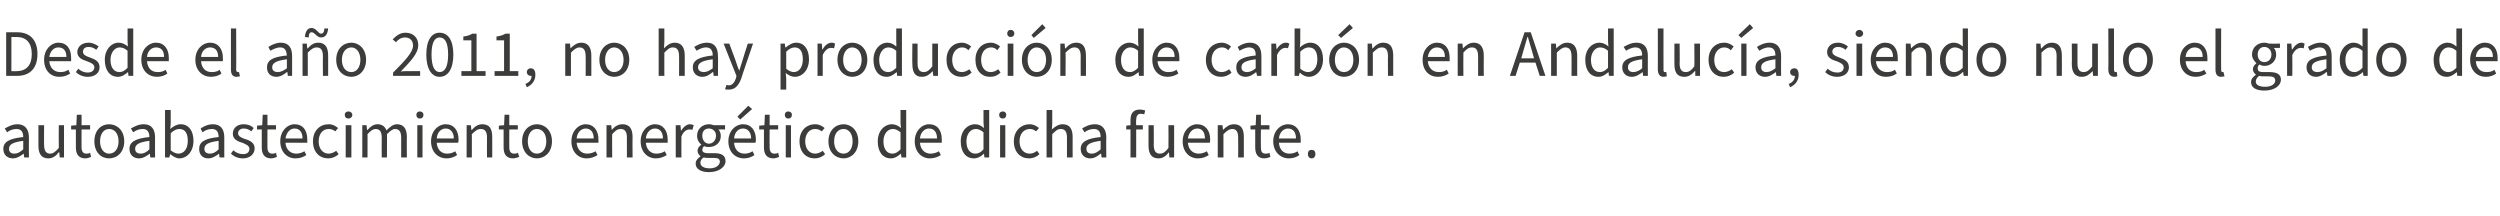 <?xml version="1.0" standalone="no"?><!DOCTYPE svg PUBLIC "-//W3C//DTD SVG 1.1//EN" "http://www.w3.org/Graphics/SVG/1.1/DTD/svg11.dtd"><svg xmlns="http://www.w3.org/2000/svg" version="1.1" width="527.2px" height="45.6px" viewBox="0 -1 527.2 45.6" style="top:-1px">  <desc>Desde el a o 2011, no hay producci n de carb n en Andaluc a, siendo nulo el grado de autoabastecimiento energ tico de...</desc>  <defs/>  <g id="Polygon44522">    <path d="M 0.7 30.4 C 0.7 28.9 2 28.2 4.9 27.9 C 4.9 27 4.6 26.2 3.5 26.2 C 2.7 26.2 2 26.5 1.5 26.9 C 1.5 26.9 1 26.1 1 26.1 C 1.7 25.7 2.6 25.2 3.7 25.2 C 5.3 25.2 6.1 26.3 6.1 28 C 6.06 28.01 6.1 32.2 6.1 32.2 L 5.1 32.2 L 5 31.4 C 5 31.4 4.96 31.38 5 31.4 C 4.3 31.9 3.6 32.4 2.7 32.4 C 1.6 32.4 0.7 31.7 0.7 30.4 Z M 4.9 30.5 C 4.9 30.5 4.9 28.7 4.9 28.7 C 2.6 29 1.9 29.5 1.9 30.4 C 1.9 31.1 2.4 31.4 3 31.4 C 3.7 31.4 4.2 31.1 4.9 30.5 Z M 8.1 29.7 C 8.11 29.7 8.1 25.4 8.1 25.4 L 9.3 25.4 C 9.3 25.4 9.27 29.55 9.3 29.5 C 9.3 30.8 9.7 31.4 10.6 31.4 C 11.2 31.4 11.7 31 12.4 30.2 C 12.36 30.21 12.4 25.4 12.4 25.4 L 13.5 25.4 L 13.5 32.2 L 12.6 32.2 L 12.5 31.1 C 12.5 31.1 12.43 31.13 12.4 31.1 C 11.8 31.9 11.1 32.4 10.2 32.4 C 8.7 32.4 8.1 31.4 8.1 29.7 Z M 16 30.1 C 16.02 30.08 16 26.3 16 26.3 L 15 26.3 L 15 25.5 L 16.1 25.4 L 16.2 23.2 L 17.2 23.2 L 17.2 25.4 L 19 25.4 L 19 26.3 L 17.2 26.3 C 17.2 26.3 17.18 30.11 17.2 30.1 C 17.2 30.9 17.5 31.4 18.2 31.4 C 18.5 31.4 18.7 31.4 19 31.2 C 19 31.2 19.2 32.1 19.2 32.1 C 18.9 32.2 18.4 32.4 18 32.4 C 16.5 32.4 16 31.4 16 30.1 Z M 19.9 28.8 C 19.9 26.5 21.3 25.2 23 25.2 C 24.7 25.2 26.2 26.5 26.2 28.8 C 26.2 31.1 24.7 32.4 23 32.4 C 21.3 32.4 19.9 31.1 19.9 28.8 Z M 25 28.8 C 25 27.2 24.2 26.2 23 26.2 C 21.9 26.2 21.1 27.2 21.1 28.8 C 21.1 30.4 21.9 31.4 23 31.4 C 24.2 31.4 25 30.4 25 28.8 Z M 27.3 30.4 C 27.3 28.9 28.6 28.2 31.5 27.9 C 31.5 27 31.2 26.2 30.1 26.2 C 29.3 26.2 28.6 26.5 28.1 26.9 C 28.1 26.9 27.6 26.1 27.6 26.1 C 28.3 25.7 29.2 25.2 30.3 25.2 C 32 25.2 32.7 26.3 32.7 28 C 32.67 28.01 32.7 32.2 32.7 32.2 L 31.7 32.2 L 31.6 31.4 C 31.6 31.4 31.57 31.38 31.6 31.4 C 30.9 31.9 30.2 32.4 29.3 32.4 C 28.2 32.4 27.3 31.7 27.3 30.4 Z M 31.5 30.5 C 31.5 30.5 31.5 28.7 31.5 28.7 C 29.2 29 28.5 29.5 28.5 30.4 C 28.5 31.1 29 31.4 29.7 31.4 C 30.3 31.4 30.9 31.1 31.5 30.5 Z M 35.9 31.5 C 35.89 31.49 35.9 31.5 35.9 31.5 L 35.7 32.2 L 34.8 32.2 L 34.8 22.2 L 36 22.2 L 36 24.9 C 36 24.9 35.94 26.16 35.9 26.2 C 36.6 25.6 37.3 25.2 38.1 25.2 C 39.8 25.2 40.8 26.6 40.8 28.7 C 40.8 31 39.4 32.4 37.8 32.4 C 37.2 32.4 36.5 32 35.9 31.5 Z M 39.6 28.7 C 39.6 27.2 39.1 26.2 37.8 26.2 C 37.2 26.2 36.6 26.5 36 27.1 C 36 27.1 36 30.7 36 30.7 C 36.6 31.2 37.2 31.4 37.6 31.4 C 38.8 31.4 39.6 30.4 39.6 28.7 Z M 42 30.4 C 42 28.9 43.2 28.2 46.1 27.9 C 46.1 27 45.8 26.2 44.7 26.2 C 43.9 26.2 43.2 26.5 42.7 26.9 C 42.7 26.9 42.3 26.1 42.3 26.1 C 42.9 25.7 43.8 25.2 44.9 25.2 C 46.6 25.2 47.3 26.3 47.3 28 C 47.29 28.01 47.3 32.2 47.3 32.2 L 46.3 32.2 L 46.2 31.4 C 46.2 31.4 46.19 31.38 46.2 31.4 C 45.5 31.9 44.8 32.4 43.9 32.4 C 42.8 32.4 42 31.7 42 30.4 Z M 46.1 30.5 C 46.1 30.5 46.1 28.7 46.1 28.7 C 43.8 29 43.1 29.5 43.1 30.4 C 43.1 31.1 43.6 31.4 44.3 31.4 C 44.9 31.4 45.5 31.1 46.1 30.5 Z M 48.7 31.4 C 48.7 31.4 49.2 30.7 49.2 30.7 C 49.8 31.2 50.4 31.5 51.3 31.5 C 52.2 31.5 52.6 31 52.6 30.4 C 52.6 29.7 51.8 29.4 51.1 29.1 C 50 28.8 49.1 28.3 49.1 27.2 C 49.1 26.1 49.9 25.2 51.4 25.2 C 52.3 25.2 53 25.5 53.5 26 C 53.5 26 53 26.7 53 26.7 C 52.5 26.3 52 26.1 51.4 26.1 C 50.6 26.1 50.2 26.6 50.2 27.1 C 50.2 27.7 50.8 28 51.6 28.3 C 52.7 28.6 53.7 29.1 53.7 30.3 C 53.7 31.4 52.8 32.4 51.2 32.4 C 50.2 32.4 49.3 32 48.7 31.4 Z M 55.2 30.1 C 55.22 30.08 55.2 26.3 55.2 26.3 L 54.2 26.3 L 54.2 25.5 L 55.3 25.4 L 55.4 23.2 L 56.4 23.2 L 56.4 25.4 L 58.2 25.4 L 58.2 26.3 L 56.4 26.3 C 56.4 26.3 56.38 30.11 56.4 30.1 C 56.4 30.9 56.7 31.4 57.4 31.4 C 57.7 31.4 57.9 31.4 58.2 31.2 C 58.2 31.2 58.4 32.1 58.4 32.1 C 58.1 32.2 57.6 32.4 57.2 32.4 C 55.7 32.4 55.2 31.4 55.2 30.1 Z M 59.1 28.8 C 59.1 26.6 60.6 25.2 62.1 25.2 C 63.9 25.2 64.8 26.5 64.8 28.4 C 64.8 28.7 64.8 28.9 64.8 29.1 C 64.8 29.1 60.2 29.1 60.2 29.1 C 60.3 30.5 61.2 31.4 62.5 31.4 C 63.1 31.4 63.7 31.2 64.2 30.9 C 64.2 30.9 64.6 31.7 64.6 31.7 C 64 32.1 63.3 32.4 62.3 32.4 C 60.5 32.4 59.1 31 59.1 28.8 Z M 63.8 28.2 C 63.8 26.9 63.2 26.1 62.1 26.1 C 61.2 26.1 60.4 26.9 60.2 28.2 C 60.2 28.2 63.8 28.2 63.8 28.2 Z M 66 28.8 C 66 26.5 67.5 25.2 69.3 25.2 C 70.2 25.2 70.8 25.6 71.3 26 C 71.3 26 70.7 26.7 70.7 26.7 C 70.3 26.4 69.9 26.2 69.3 26.2 C 68.1 26.2 67.2 27.2 67.2 28.8 C 67.2 30.4 68.1 31.4 69.3 31.4 C 69.9 31.4 70.5 31.1 70.9 30.8 C 70.9 30.8 71.4 31.5 71.4 31.5 C 70.8 32.1 70 32.4 69.2 32.4 C 67.4 32.4 66 31.1 66 28.8 Z M 72.9 25.4 L 74.1 25.4 L 74.1 32.2 L 72.9 32.2 L 72.9 25.4 Z M 72.7 23.2 C 72.7 22.8 73 22.5 73.5 22.5 C 73.9 22.5 74.3 22.8 74.3 23.2 C 74.3 23.7 73.9 24 73.5 24 C 73 24 72.7 23.7 72.7 23.2 Z M 76.4 25.4 L 77.3 25.4 L 77.4 26.4 C 77.4 26.4 77.45 26.37 77.5 26.4 C 78.1 25.7 78.8 25.2 79.6 25.2 C 80.6 25.2 81.2 25.7 81.5 26.5 C 82.2 25.8 82.9 25.2 83.7 25.2 C 85.1 25.2 85.8 26.1 85.8 27.9 C 85.76 27.88 85.8 32.2 85.8 32.2 L 84.6 32.2 C 84.6 32.2 84.6 28.03 84.6 28 C 84.6 26.8 84.2 26.2 83.3 26.2 C 82.8 26.2 82.3 26.6 81.6 27.3 C 81.63 27.26 81.6 32.2 81.6 32.2 L 80.5 32.2 C 80.5 32.2 80.47 28.03 80.5 28 C 80.5 26.8 80.1 26.2 79.2 26.2 C 78.7 26.2 78.1 26.6 77.5 27.3 C 77.52 27.26 77.5 32.2 77.5 32.2 L 76.4 32.2 L 76.4 25.4 Z M 88 25.4 L 89.1 25.4 L 89.1 32.2 L 88 32.2 L 88 25.4 Z M 87.8 23.2 C 87.8 22.8 88.1 22.5 88.5 22.5 C 89 22.5 89.3 22.8 89.3 23.2 C 89.3 23.7 89 24 88.5 24 C 88.1 24 87.8 23.7 87.8 23.2 Z M 90.9 28.8 C 90.9 26.6 92.4 25.2 94 25.2 C 95.7 25.2 96.7 26.5 96.7 28.4 C 96.7 28.7 96.7 28.9 96.6 29.1 C 96.6 29.1 92.1 29.1 92.1 29.1 C 92.2 30.5 93 31.4 94.3 31.4 C 95 31.4 95.5 31.2 96 30.9 C 96 30.9 96.4 31.7 96.4 31.7 C 95.8 32.1 95.1 32.4 94.2 32.4 C 92.3 32.4 90.9 31 90.9 28.8 Z M 95.7 28.2 C 95.7 26.9 95 26.1 94 26.1 C 93 26.1 92.2 26.9 92.1 28.2 C 92.1 28.2 95.7 28.2 95.7 28.2 Z M 98.4 25.4 L 99.3 25.4 L 99.4 26.4 C 99.4 26.4 99.46 26.37 99.5 26.4 C 100.1 25.7 100.8 25.2 101.7 25.2 C 103.2 25.2 103.8 26.1 103.8 27.9 C 103.82 27.88 103.8 32.2 103.8 32.2 L 102.7 32.2 C 102.7 32.2 102.66 28.03 102.7 28 C 102.7 26.8 102.3 26.2 101.4 26.2 C 100.7 26.2 100.2 26.6 99.5 27.3 C 99.52 27.26 99.5 32.2 99.5 32.2 L 98.4 32.2 L 98.4 25.4 Z M 106.2 30.1 C 106.22 30.08 106.2 26.3 106.2 26.3 L 105.2 26.3 L 105.2 25.5 L 106.3 25.4 L 106.4 23.2 L 107.4 23.2 L 107.4 25.4 L 109.2 25.4 L 109.2 26.3 L 107.4 26.3 C 107.4 26.3 107.38 30.11 107.4 30.1 C 107.4 30.9 107.7 31.4 108.4 31.4 C 108.7 31.4 108.9 31.4 109.2 31.2 C 109.2 31.2 109.5 32.1 109.5 32.1 C 109.1 32.2 108.6 32.4 108.2 32.4 C 106.7 32.4 106.2 31.4 106.2 30.1 Z M 110.1 28.8 C 110.1 26.5 111.6 25.2 113.2 25.2 C 114.9 25.2 116.4 26.5 116.4 28.8 C 116.4 31.1 114.9 32.4 113.2 32.4 C 111.6 32.4 110.1 31.1 110.1 28.8 Z M 115.2 28.8 C 115.2 27.2 114.4 26.2 113.2 26.2 C 112.1 26.2 111.3 27.2 111.3 28.8 C 111.3 30.4 112.1 31.4 113.2 31.4 C 114.4 31.4 115.2 30.4 115.2 28.8 Z M 120.5 28.8 C 120.5 26.6 122 25.2 123.5 25.2 C 125.2 25.2 126.2 26.5 126.2 28.4 C 126.2 28.7 126.2 28.9 126.2 29.1 C 126.2 29.1 121.6 29.1 121.6 29.1 C 121.7 30.5 122.6 31.4 123.8 31.4 C 124.5 31.4 125.1 31.2 125.6 30.9 C 125.6 30.9 126 31.7 126 31.7 C 125.4 32.1 124.6 32.4 123.7 32.4 C 121.9 32.4 120.5 31 120.5 28.8 Z M 125.2 28.2 C 125.2 26.9 124.6 26.1 123.5 26.1 C 122.6 26.1 121.7 26.9 121.6 28.2 C 121.6 28.2 125.2 28.2 125.2 28.2 Z M 127.9 25.4 L 128.9 25.4 L 129 26.4 C 129 26.4 129 26.37 129 26.4 C 129.6 25.7 130.3 25.2 131.3 25.2 C 132.7 25.2 133.4 26.1 133.4 27.9 C 133.36 27.88 133.4 32.2 133.4 32.2 L 132.2 32.2 C 132.2 32.2 132.2 28.03 132.2 28 C 132.2 26.8 131.8 26.2 130.9 26.2 C 130.2 26.2 129.7 26.6 129.1 27.3 C 129.06 27.26 129.1 32.2 129.1 32.2 L 127.9 32.2 L 127.9 25.4 Z M 135.1 28.8 C 135.1 26.6 136.6 25.2 138.1 25.2 C 139.8 25.2 140.8 26.5 140.8 28.4 C 140.8 28.7 140.8 28.9 140.8 29.1 C 140.8 29.1 136.2 29.1 136.2 29.1 C 136.3 30.5 137.2 31.4 138.4 31.4 C 139.1 31.4 139.7 31.2 140.2 30.9 C 140.2 30.9 140.6 31.7 140.6 31.7 C 140 32.1 139.2 32.4 138.3 32.4 C 136.5 32.4 135.1 31 135.1 28.8 Z M 139.8 28.2 C 139.8 26.9 139.2 26.1 138.1 26.1 C 137.2 26.1 136.3 26.9 136.2 28.2 C 136.2 28.2 139.8 28.2 139.8 28.2 Z M 142.5 25.4 L 143.5 25.4 L 143.6 26.6 C 143.6 26.6 143.6 26.62 143.6 26.6 C 144.1 25.8 144.8 25.2 145.5 25.2 C 145.8 25.2 146.1 25.3 146.3 25.4 C 146.3 25.4 146 26.4 146 26.4 C 145.8 26.3 145.7 26.3 145.4 26.3 C 144.8 26.3 144.1 26.7 143.7 27.8 C 143.67 27.82 143.7 32.2 143.7 32.2 L 142.5 32.2 L 142.5 25.4 Z M 146.7 33.5 C 146.7 32.9 147.1 32.4 147.7 32 C 147.7 32 147.7 31.9 147.7 31.9 C 147.4 31.7 147.1 31.3 147.1 30.8 C 147.1 30.2 147.5 29.8 147.9 29.5 C 147.9 29.5 147.9 29.5 147.9 29.5 C 147.4 29.1 147 28.5 147 27.6 C 147 26.2 148.1 25.2 149.5 25.2 C 149.9 25.2 150.2 25.3 150.5 25.4 C 150.5 25.39 152.9 25.4 152.9 25.4 L 152.9 26.3 C 152.9 26.3 151.48 26.28 151.5 26.3 C 151.8 26.6 152 27.1 152 27.7 C 152 29.1 150.9 30 149.5 30 C 149.2 30 148.8 30 148.5 29.8 C 148.3 30 148.1 30.2 148.1 30.6 C 148.1 31 148.4 31.3 149.3 31.3 C 149.3 31.3 150.6 31.3 150.6 31.3 C 152.2 31.3 153 31.8 153 33 C 153 34.2 151.6 35.3 149.5 35.3 C 147.9 35.3 146.7 34.7 146.7 33.5 Z M 151 27.6 C 151 26.7 150.3 26.1 149.5 26.1 C 148.7 26.1 148.1 26.6 148.1 27.6 C 148.1 28.6 148.7 29.3 149.5 29.3 C 150.3 29.3 151 28.6 151 27.6 Z M 151.8 33.1 C 151.8 32.5 151.4 32.3 150.5 32.3 C 150.5 32.3 149.3 32.3 149.3 32.3 C 149 32.3 148.7 32.3 148.4 32.2 C 147.9 32.5 147.7 32.9 147.7 33.3 C 147.7 34.1 148.5 34.5 149.7 34.5 C 151 34.5 151.8 33.8 151.8 33.1 Z M 153.6 28.8 C 153.6 26.6 155.1 25.2 156.7 25.2 C 158.4 25.2 159.4 26.5 159.4 28.4 C 159.4 28.7 159.4 28.9 159.3 29.1 C 159.3 29.1 154.8 29.1 154.8 29.1 C 154.9 30.5 155.7 31.4 157 31.4 C 157.7 31.4 158.2 31.2 158.7 30.9 C 158.7 30.9 159.1 31.7 159.1 31.7 C 158.5 32.1 157.8 32.4 156.9 32.4 C 155 32.4 153.6 31 153.6 28.8 Z M 158.4 28.2 C 158.4 26.9 157.7 26.1 156.7 26.1 C 155.7 26.1 154.9 26.9 154.8 28.2 C 154.8 28.2 158.4 28.2 158.4 28.2 Z M 155.5 23.6 L 157.8 21.3 L 158.6 22 L 156.1 24.2 L 155.5 23.6 Z M 161.1 30.1 C 161.11 30.08 161.1 26.3 161.1 26.3 L 160.1 26.3 L 160.1 25.5 L 161.2 25.4 L 161.3 23.2 L 162.3 23.2 L 162.3 25.4 L 164.1 25.4 L 164.1 26.3 L 162.3 26.3 C 162.3 26.3 162.27 30.11 162.3 30.1 C 162.3 30.9 162.6 31.4 163.3 31.4 C 163.6 31.4 163.8 31.4 164.1 31.2 C 164.1 31.2 164.3 32.1 164.3 32.1 C 164 32.2 163.5 32.4 163.1 32.4 C 161.6 32.4 161.1 31.4 161.1 30.1 Z M 165.7 25.4 L 166.8 25.4 L 166.8 32.2 L 165.7 32.2 L 165.7 25.4 Z M 165.5 23.2 C 165.5 22.8 165.8 22.5 166.2 22.5 C 166.7 22.5 167 22.8 167 23.2 C 167 23.7 166.7 24 166.2 24 C 165.8 24 165.5 23.7 165.5 23.2 Z M 168.6 28.8 C 168.6 26.5 170.1 25.2 171.9 25.2 C 172.8 25.2 173.4 25.6 173.9 26 C 173.9 26 173.3 26.7 173.3 26.7 C 172.9 26.4 172.5 26.2 171.9 26.2 C 170.7 26.2 169.8 27.2 169.8 28.8 C 169.8 30.4 170.7 31.4 171.9 31.4 C 172.5 31.4 173.1 31.1 173.5 30.8 C 173.5 30.8 174 31.5 174 31.5 C 173.4 32.1 172.6 32.4 171.8 32.4 C 170 32.4 168.6 31.1 168.6 28.8 Z M 174.7 28.8 C 174.7 26.5 176.2 25.2 177.9 25.2 C 179.5 25.2 181 26.5 181 28.8 C 181 31.1 179.5 32.4 177.9 32.4 C 176.2 32.4 174.7 31.1 174.7 28.8 Z M 179.8 28.8 C 179.8 27.2 179 26.2 177.9 26.2 C 176.7 26.2 175.9 27.2 175.9 28.8 C 175.9 30.4 176.7 31.4 177.9 31.4 C 179 31.4 179.8 30.4 179.8 28.8 Z M 185.1 28.8 C 185.1 26.6 186.5 25.2 188.1 25.2 C 188.8 25.2 189.4 25.5 190 26 C 189.96 26 189.9 24.8 189.9 24.8 L 189.9 22.2 L 191.1 22.2 L 191.1 32.2 L 190.1 32.2 L 190 31.4 C 190 31.4 189.97 31.4 190 31.4 C 189.4 31.9 188.7 32.4 187.9 32.4 C 186.2 32.4 185.1 31.1 185.1 28.8 Z M 189.9 30.5 C 189.9 30.5 189.9 26.9 189.9 26.9 C 189.3 26.4 188.8 26.2 188.3 26.2 C 187.2 26.2 186.3 27.2 186.3 28.8 C 186.3 30.4 187 31.4 188.2 31.4 C 188.8 31.4 189.3 31.1 189.9 30.5 Z M 192.9 28.8 C 192.9 26.6 194.4 25.2 195.9 25.2 C 197.7 25.2 198.6 26.5 198.6 28.4 C 198.6 28.7 198.6 28.9 198.6 29.1 C 198.6 29.1 194 29.1 194 29.1 C 194.1 30.5 195 31.4 196.2 31.4 C 196.9 31.4 197.5 31.2 198 30.9 C 198 30.9 198.4 31.7 198.4 31.7 C 197.8 32.1 197 32.4 196.1 32.4 C 194.3 32.4 192.9 31 192.9 28.8 Z M 197.6 28.2 C 197.6 26.9 197 26.1 195.9 26.1 C 195 26.1 194.1 26.9 194 28.2 C 194 28.2 197.6 28.2 197.6 28.2 Z M 202.6 28.8 C 202.6 26.6 204 25.2 205.6 25.2 C 206.4 25.2 206.9 25.5 207.5 26 C 207.48 26 207.4 24.8 207.4 24.8 L 207.4 22.2 L 208.6 22.2 L 208.6 32.2 L 207.6 32.2 L 207.5 31.4 C 207.5 31.4 207.49 31.4 207.5 31.4 C 207 31.9 206.2 32.4 205.4 32.4 C 203.7 32.4 202.6 31.1 202.6 28.8 Z M 207.4 30.5 C 207.4 30.5 207.4 26.9 207.4 26.9 C 206.8 26.4 206.3 26.2 205.8 26.2 C 204.7 26.2 203.8 27.2 203.8 28.8 C 203.8 30.4 204.5 31.4 205.7 31.4 C 206.3 31.4 206.9 31.1 207.4 30.5 Z M 210.9 25.4 L 212 25.4 L 212 32.2 L 210.9 32.2 L 210.9 25.4 Z M 210.7 23.2 C 210.7 22.8 211 22.5 211.5 22.5 C 211.9 22.5 212.2 22.8 212.2 23.2 C 212.2 23.7 211.9 24 211.5 24 C 211 24 210.7 23.7 210.7 23.2 Z M 213.8 28.8 C 213.8 26.5 215.4 25.2 217.1 25.2 C 218 25.2 218.6 25.6 219.1 26 C 219.1 26 218.5 26.7 218.5 26.7 C 218.1 26.4 217.7 26.2 217.2 26.2 C 215.9 26.2 215 27.2 215 28.8 C 215 30.4 215.9 31.4 217.1 31.4 C 217.8 31.4 218.3 31.1 218.7 30.8 C 218.7 30.8 219.2 31.5 219.2 31.5 C 218.6 32.1 217.8 32.4 217 32.4 C 215.2 32.4 213.8 31.1 213.8 28.8 Z M 220.7 22.2 L 221.9 22.2 L 221.9 24.9 C 221.9 24.9 221.84 26.34 221.8 26.3 C 222.5 25.7 223.2 25.2 224.1 25.2 C 225.5 25.2 226.2 26.1 226.2 27.9 C 226.18 27.88 226.2 32.2 226.2 32.2 L 225 32.2 C 225 32.2 225.02 28.03 225 28 C 225 26.8 224.6 26.2 223.7 26.2 C 223 26.2 222.6 26.6 221.9 27.3 C 221.88 27.26 221.9 32.2 221.9 32.2 L 220.7 32.2 L 220.7 22.2 Z M 227.9 30.4 C 227.9 28.9 229.2 28.2 232.1 27.9 C 232.1 27 231.8 26.2 230.7 26.2 C 229.9 26.2 229.2 26.5 228.7 26.9 C 228.7 26.9 228.2 26.1 228.2 26.1 C 228.8 25.7 229.8 25.2 230.9 25.2 C 232.5 25.2 233.3 26.3 233.3 28 C 233.25 28.01 233.3 32.2 233.3 32.2 L 232.3 32.2 L 232.2 31.4 C 232.2 31.4 232.15 31.38 232.1 31.4 C 231.5 31.9 230.8 32.4 229.9 32.4 C 228.8 32.4 227.9 31.7 227.9 30.4 Z M 232.1 30.5 C 232.1 30.5 232.1 28.7 232.1 28.7 C 229.8 29 229.1 29.5 229.1 30.4 C 229.1 31.1 229.6 31.4 230.2 31.4 C 230.9 31.4 231.4 31.1 232.1 30.5 Z M 238.4 26.3 L 237.5 26.3 L 237.5 25.5 L 238.4 25.4 C 238.4 25.4 238.39 24.32 238.4 24.3 C 238.4 22.9 239 22.1 240.4 22.1 C 240.8 22.1 241.2 22.2 241.5 22.3 C 241.5 22.3 241.3 23.1 241.3 23.1 C 241 23 240.7 23 240.5 23 C 239.9 23 239.6 23.5 239.6 24.3 C 239.55 24.32 239.6 25.4 239.6 25.4 L 241 25.4 L 241 26.3 L 239.6 26.3 L 239.6 32.2 L 238.4 32.2 L 238.4 26.3 Z M 242.2 29.7 C 242.18 29.7 242.2 25.4 242.2 25.4 L 243.3 25.4 C 243.3 25.4 243.34 29.55 243.3 29.5 C 243.3 30.8 243.7 31.4 244.6 31.4 C 245.3 31.4 245.8 31 246.4 30.2 C 246.44 30.21 246.4 25.4 246.4 25.4 L 247.6 25.4 L 247.6 32.2 L 246.6 32.2 L 246.5 31.1 C 246.5 31.1 246.5 31.13 246.5 31.1 C 245.9 31.9 245.2 32.4 244.3 32.4 C 242.8 32.4 242.2 31.4 242.2 29.7 Z M 249.4 28.8 C 249.4 26.6 250.9 25.2 252.4 25.2 C 254.2 25.2 255.2 26.5 255.2 28.4 C 255.2 28.7 255.2 28.9 255.1 29.1 C 255.1 29.1 250.5 29.1 250.5 29.1 C 250.6 30.5 251.5 31.4 252.8 31.4 C 253.4 31.4 254 31.2 254.5 30.9 C 254.5 30.9 254.9 31.7 254.9 31.7 C 254.3 32.1 253.6 32.4 252.6 32.4 C 250.8 32.4 249.4 31 249.4 28.8 Z M 254.1 28.2 C 254.1 26.9 253.5 26.1 252.5 26.1 C 251.5 26.1 250.7 26.9 250.5 28.2 C 250.5 28.2 254.1 28.2 254.1 28.2 Z M 256.8 25.4 L 257.8 25.4 L 257.9 26.4 C 257.9 26.4 257.94 26.37 257.9 26.4 C 258.6 25.7 259.3 25.2 260.2 25.2 C 261.7 25.2 262.3 26.1 262.3 27.9 C 262.3 27.88 262.3 32.2 262.3 32.2 L 261.1 32.2 C 261.1 32.2 261.14 28.03 261.1 28 C 261.1 26.8 260.7 26.2 259.9 26.2 C 259.2 26.2 258.7 26.6 258 27.3 C 258 27.26 258 32.2 258 32.2 L 256.8 32.2 L 256.8 25.4 Z M 264.7 30.1 C 264.7 30.08 264.7 26.3 264.7 26.3 L 263.7 26.3 L 263.7 25.5 L 264.8 25.4 L 264.9 23.2 L 265.9 23.2 L 265.9 25.4 L 267.7 25.4 L 267.7 26.3 L 265.9 26.3 C 265.9 26.3 265.86 30.11 265.9 30.1 C 265.9 30.9 266.1 31.4 266.9 31.4 C 267.2 31.4 267.4 31.4 267.7 31.2 C 267.7 31.2 267.9 32.1 267.9 32.1 C 267.6 32.2 267.1 32.4 266.6 32.4 C 265.2 32.4 264.7 31.4 264.7 30.1 Z M 268.5 28.8 C 268.5 26.6 270 25.2 271.6 25.2 C 273.3 25.2 274.3 26.5 274.3 28.4 C 274.3 28.7 274.3 28.9 274.3 29.1 C 274.3 29.1 269.7 29.1 269.7 29.1 C 269.8 30.5 270.6 31.4 271.9 31.4 C 272.6 31.4 273.2 31.2 273.6 30.9 C 273.6 30.9 274 31.7 274 31.7 C 273.5 32.1 272.7 32.4 271.8 32.4 C 270 32.4 268.5 31 268.5 28.8 Z M 273.3 28.2 C 273.3 26.9 272.7 26.1 271.6 26.1 C 270.7 26.1 269.8 26.9 269.7 28.2 C 269.7 28.2 273.3 28.2 273.3 28.2 Z M 275.8 31.5 C 275.8 30.9 276.1 30.6 276.6 30.6 C 277.1 30.6 277.4 30.9 277.4 31.5 C 277.4 32 277.1 32.4 276.6 32.4 C 276.1 32.4 275.8 32 275.8 31.5 Z " stroke="none" fill="#3c3c3b"/>  </g>  <g id="Polygon44521">    <path d="M 1.3 5.8 C 1.3 5.8 3.56 5.83 3.6 5.8 C 6.4 5.8 7.9 7.5 7.9 10.4 C 7.9 13.3 6.4 15 3.6 15 C 3.61 15.01 1.3 15 1.3 15 L 1.3 5.8 Z M 3.5 14 C 5.6 14 6.7 12.7 6.7 10.4 C 6.7 8.1 5.6 6.8 3.5 6.8 C 3.47 6.8 2.4 6.8 2.4 6.8 L 2.4 14 C 2.4 14 3.47 14.05 3.5 14 Z M 9.3 11.6 C 9.3 9.4 10.8 8 12.3 8 C 14.1 8 15 9.3 15 11.2 C 15 11.5 15 11.7 15 11.9 C 15 11.9 10.4 11.9 10.4 11.9 C 10.5 13.3 11.4 14.2 12.7 14.2 C 13.3 14.2 13.9 14.1 14.4 13.7 C 14.4 13.7 14.8 14.5 14.8 14.5 C 14.2 14.9 13.5 15.2 12.5 15.2 C 10.7 15.2 9.3 13.9 9.3 11.6 Z M 14 11 C 14 9.7 13.4 9 12.3 9 C 11.4 9 10.6 9.7 10.4 11 C 10.4 11 14 11 14 11 Z M 16 14.2 C 16 14.2 16.5 13.5 16.5 13.5 C 17.1 14 17.7 14.3 18.5 14.3 C 19.4 14.3 19.9 13.8 19.9 13.2 C 19.9 12.5 19.1 12.2 18.3 11.9 C 17.3 11.6 16.3 11.1 16.3 10 C 16.3 8.9 17.2 8 18.7 8 C 19.5 8 20.3 8.4 20.8 8.8 C 20.8 8.8 20.3 9.5 20.3 9.5 C 19.8 9.1 19.3 8.9 18.7 8.9 C 17.8 8.9 17.5 9.4 17.5 9.9 C 17.5 10.5 18 10.8 18.9 11.1 C 20 11.5 21 11.9 21 13.2 C 21 14.3 20.1 15.2 18.5 15.2 C 17.5 15.2 16.6 14.8 16 14.2 Z M 22.1 11.6 C 22.1 9.4 23.5 8 25 8 C 25.8 8 26.3 8.3 27 8.8 C 26.95 8.83 26.9 7.7 26.9 7.7 L 26.9 5 L 28.1 5 L 28.1 15 L 27.1 15 L 27 14.2 C 27 14.2 26.96 14.22 27 14.2 C 26.4 14.7 25.7 15.2 24.9 15.2 C 23.2 15.2 22.1 13.9 22.1 11.6 Z M 26.9 13.3 C 26.9 13.3 26.9 9.7 26.9 9.7 C 26.3 9.2 25.8 9 25.2 9 C 24.2 9 23.3 10.1 23.3 11.6 C 23.3 13.2 24 14.2 25.2 14.2 C 25.8 14.2 26.3 13.9 26.9 13.3 Z M 29.8 11.6 C 29.8 9.4 31.3 8 32.9 8 C 34.6 8 35.6 9.3 35.6 11.2 C 35.6 11.5 35.6 11.7 35.6 11.9 C 35.6 11.9 31 11.9 31 11.9 C 31.1 13.3 31.9 14.2 33.2 14.2 C 33.9 14.2 34.5 14.1 34.9 13.7 C 34.9 13.7 35.3 14.5 35.3 14.5 C 34.8 14.9 34 15.2 33.1 15.2 C 31.3 15.2 29.8 13.9 29.8 11.6 Z M 34.6 11 C 34.6 9.7 34 9 32.9 9 C 32 9 31.1 9.7 31 11 C 31 11 34.6 11 34.6 11 Z M 41.2 11.6 C 41.2 9.4 42.7 8 44.3 8 C 46 8 47 9.3 47 11.2 C 47 11.5 47 11.7 47 11.9 C 47 11.9 42.4 11.9 42.4 11.9 C 42.5 13.3 43.3 14.2 44.6 14.2 C 45.3 14.2 45.9 14.1 46.3 13.7 C 46.3 13.7 46.7 14.5 46.7 14.5 C 46.2 14.9 45.4 15.2 44.5 15.2 C 42.7 15.2 41.2 13.9 41.2 11.6 Z M 46 11 C 46 9.7 45.4 9 44.3 9 C 43.4 9 42.5 9.7 42.4 11 C 42.4 11 46 11 46 11 Z M 48.7 13.6 C 48.69 13.64 48.7 5 48.7 5 L 49.8 5 C 49.8 5 49.85 13.73 49.8 13.7 C 49.8 14.1 50 14.2 50.2 14.2 C 50.3 14.2 50.3 14.2 50.4 14.2 C 50.4 14.2 50.6 15.1 50.6 15.1 C 50.4 15.1 50.2 15.2 49.9 15.2 C 49 15.2 48.7 14.6 48.7 13.6 Z M 56.3 13.2 C 56.3 11.7 57.5 11 60.5 10.7 C 60.4 9.8 60.2 9 59.1 9 C 58.3 9 57.6 9.4 57 9.7 C 57 9.7 56.6 8.9 56.6 8.9 C 57.2 8.5 58.2 8 59.2 8 C 60.9 8 61.6 9.1 61.6 10.8 C 61.61 10.83 61.6 15 61.6 15 L 60.7 15 L 60.6 14.2 C 60.6 14.2 60.51 14.2 60.5 14.2 C 59.9 14.7 59.1 15.2 58.3 15.2 C 57.1 15.2 56.3 14.5 56.3 13.2 Z M 60.5 13.4 C 60.5 13.4 60.5 11.5 60.5 11.5 C 58.2 11.8 57.4 12.3 57.4 13.2 C 57.4 13.9 57.9 14.2 58.6 14.2 C 59.2 14.2 59.8 13.9 60.5 13.4 Z M 63.8 8.2 L 64.7 8.2 L 64.8 9.2 C 64.8 9.2 64.85 9.19 64.9 9.2 C 65.5 8.5 66.2 8 67.1 8 C 68.6 8 69.2 9 69.2 10.7 C 69.22 10.7 69.2 15 69.2 15 L 68.1 15 C 68.1 15 68.06 10.86 68.1 10.9 C 68.1 9.6 67.7 9 66.8 9 C 66.1 9 65.6 9.4 64.9 10.1 C 64.92 10.09 64.9 15 64.9 15 L 63.8 15 L 63.8 8.2 Z M 65.7 5.8 C 65.3 5.8 65.1 6.2 65.1 6.9 C 65.1 6.9 64.3 6.8 64.3 6.8 C 64.4 5.7 64.8 4.9 65.7 4.9 C 66.7 4.9 67.1 6.1 67.7 6.1 C 68.2 6.1 68.4 5.6 68.4 5 C 68.4 5 69.2 5 69.2 5 C 69.1 6.1 68.7 6.9 67.7 6.9 C 66.8 6.9 66.4 5.8 65.7 5.8 Z M 70.9 11.6 C 70.9 9.3 72.4 8 74.1 8 C 75.7 8 77.2 9.3 77.2 11.6 C 77.2 13.9 75.7 15.2 74.1 15.2 C 72.4 15.2 70.9 13.9 70.9 11.6 Z M 76 11.6 C 76 10.1 75.2 9 74.1 9 C 72.9 9 72.1 10.1 72.1 11.6 C 72.1 13.2 72.9 14.2 74.1 14.2 C 75.2 14.2 76 13.2 76 11.6 Z M 82.9 14.3 C 85.5 11.7 87.1 10 87.1 8.6 C 87.1 7.6 86.5 6.9 85.4 6.9 C 84.6 6.9 84 7.3 83.5 7.9 C 83.5 7.9 82.8 7.3 82.8 7.3 C 83.6 6.5 84.4 5.9 85.5 5.9 C 87.2 5.9 88.2 7 88.2 8.5 C 88.2 10.3 86.6 11.9 84.5 14.1 C 84.9 14 85.5 14 86 14 C 85.96 14.02 88.6 14 88.6 14 L 88.6 15 L 82.9 15 C 82.9 15 82.86 14.3 82.9 14.3 Z M 89.9 10.5 C 89.9 7.5 91 5.9 92.7 5.9 C 94.5 5.9 95.6 7.5 95.6 10.5 C 95.6 13.5 94.5 15.2 92.7 15.2 C 91 15.2 89.9 13.5 89.9 10.5 Z M 94.5 10.5 C 94.5 7.9 93.8 6.9 92.7 6.9 C 91.7 6.9 91 7.9 91 10.5 C 91 13.1 91.7 14.2 92.7 14.2 C 93.8 14.2 94.5 13.1 94.5 10.5 Z M 97.3 14 L 99.4 14 L 99.4 7.5 L 97.7 7.5 C 97.7 7.5 97.73 6.74 97.7 6.7 C 98.6 6.6 99.1 6.4 99.6 6.1 C 99.63 6.08 100.5 6.1 100.5 6.1 L 100.5 14 L 102.4 14 L 102.4 15 L 97.3 15 L 97.3 14 Z M 104.3 14 L 106.3 14 L 106.3 7.5 L 104.7 7.5 C 104.7 7.5 104.69 6.74 104.7 6.7 C 105.5 6.6 106.1 6.4 106.6 6.1 C 106.59 6.08 107.5 6.1 107.5 6.1 L 107.5 14 L 109.3 14 L 109.3 15 L 104.3 15 L 104.3 14 Z M 110.8 16.7 C 111.6 16.4 112.1 15.8 112.1 15 C 112 15 112 15 111.9 15 C 111.5 15 111.1 14.7 111.1 14.2 C 111.1 13.7 111.5 13.4 111.9 13.4 C 112.6 13.4 112.9 13.9 112.9 14.8 C 112.9 16 112.2 16.9 111.1 17.4 C 111.1 17.4 110.8 16.7 110.8 16.7 Z M 119.2 8.2 L 120.2 8.2 L 120.3 9.2 C 120.3 9.2 120.32 9.19 120.3 9.2 C 121 8.5 121.7 8 122.6 8 C 124 8 124.7 9 124.7 10.7 C 124.69 10.7 124.7 15 124.7 15 L 123.5 15 C 123.5 15 123.53 10.86 123.5 10.9 C 123.5 9.6 123.1 9 122.2 9 C 121.6 9 121.1 9.4 120.4 10.1 C 120.39 10.09 120.4 15 120.4 15 L 119.2 15 L 119.2 8.2 Z M 126.4 11.6 C 126.4 9.3 127.9 8 129.5 8 C 131.2 8 132.7 9.3 132.7 11.6 C 132.7 13.9 131.2 15.2 129.5 15.2 C 127.9 15.2 126.4 13.9 126.4 11.6 Z M 131.5 11.6 C 131.5 10.1 130.7 9 129.5 9 C 128.4 9 127.6 10.1 127.6 11.6 C 127.6 13.2 128.4 14.2 129.5 14.2 C 130.7 14.2 131.5 13.2 131.5 11.6 Z M 138.9 5 L 140.1 5 L 140.1 7.8 C 140.1 7.8 140.04 9.16 140 9.2 C 140.7 8.5 141.4 8 142.3 8 C 143.7 8 144.4 9 144.4 10.7 C 144.38 10.7 144.4 15 144.4 15 L 143.2 15 C 143.2 15 143.22 10.86 143.2 10.9 C 143.2 9.6 142.8 9 141.9 9 C 141.2 9 140.8 9.4 140.1 10.1 C 140.08 10.09 140.1 15 140.1 15 L 138.9 15 L 138.9 5 Z M 146.1 13.2 C 146.1 11.7 147.4 11 150.3 10.7 C 150.3 9.8 150 9 148.9 9 C 148.1 9 147.4 9.4 146.9 9.7 C 146.9 9.7 146.4 8.9 146.4 8.9 C 147 8.5 148 8 149.1 8 C 150.7 8 151.4 9.1 151.4 10.8 C 151.45 10.83 151.4 15 151.4 15 L 150.5 15 L 150.4 14.2 C 150.4 14.2 150.34 14.2 150.3 14.2 C 149.7 14.7 149 15.2 148.1 15.2 C 147 15.2 146.1 14.5 146.1 13.2 Z M 150.3 13.4 C 150.3 13.4 150.3 11.5 150.3 11.5 C 148 11.8 147.2 12.3 147.2 13.2 C 147.2 13.9 147.8 14.2 148.4 14.2 C 149.1 14.2 149.6 13.9 150.3 13.4 Z M 152.9 17.8 C 152.9 17.8 153.2 16.9 153.2 16.9 C 153.3 16.9 153.5 17 153.7 17 C 154.4 17 154.9 16.4 155.2 15.5 C 155.19 15.53 155.3 15 155.3 15 L 152.6 8.2 L 153.8 8.2 C 153.8 8.2 155.19 11.96 155.2 12 C 155.4 12.6 155.6 13.3 155.9 13.9 C 155.9 13.9 155.9 13.9 155.9 13.9 C 156.1 13.3 156.3 12.6 156.5 12 C 156.47 11.96 157.7 8.2 157.7 8.2 L 158.8 8.2 C 158.8 8.2 156.26 15.58 156.3 15.6 C 155.8 16.9 155.1 17.9 153.7 17.9 C 153.4 17.9 153.1 17.9 152.9 17.8 Z M 164.6 8.2 L 165.5 8.2 L 165.6 9 C 165.6 9 165.69 8.99 165.7 9 C 166.3 8.5 167.1 8 167.9 8 C 169.6 8 170.6 9.4 170.6 11.5 C 170.6 13.8 169.2 15.2 167.6 15.2 C 167 15.2 166.3 14.9 165.7 14.4 C 165.72 14.4 165.8 15.6 165.8 15.6 L 165.8 17.9 L 164.6 17.9 L 164.6 8.2 Z M 169.3 11.5 C 169.3 10 168.8 9 167.6 9 C 167 9 166.4 9.3 165.8 9.9 C 165.8 9.9 165.8 13.5 165.8 13.5 C 166.4 14 167 14.2 167.4 14.2 C 168.5 14.2 169.3 13.2 169.3 11.5 Z M 172.4 8.2 L 173.3 8.2 L 173.4 9.4 C 173.4 9.4 173.46 9.44 173.5 9.4 C 173.9 8.6 174.6 8 175.4 8 C 175.7 8 175.9 8.1 176.1 8.2 C 176.1 8.2 175.9 9.2 175.9 9.2 C 175.7 9.1 175.5 9.1 175.2 9.1 C 174.7 9.1 174 9.5 173.5 10.6 C 173.52 10.65 173.5 15 173.5 15 L 172.4 15 L 172.4 8.2 Z M 176.6 11.6 C 176.6 9.3 178.1 8 179.7 8 C 181.4 8 182.9 9.3 182.9 11.6 C 182.9 13.9 181.4 15.2 179.7 15.2 C 178.1 15.2 176.6 13.9 176.6 11.6 Z M 181.7 11.6 C 181.7 10.1 180.9 9 179.7 9 C 178.6 9 177.8 10.1 177.8 11.6 C 177.8 13.2 178.6 14.2 179.7 14.2 C 180.9 14.2 181.7 13.2 181.7 11.6 Z M 184.2 11.6 C 184.2 9.4 185.6 8 187.1 8 C 187.9 8 188.4 8.3 189 8.8 C 189.05 8.83 189 7.7 189 7.7 L 189 5 L 190.2 5 L 190.2 15 L 189.2 15 L 189.1 14.2 C 189.1 14.2 189.06 14.22 189.1 14.2 C 188.5 14.7 187.8 15.2 187 15.2 C 185.3 15.2 184.2 13.9 184.2 11.6 Z M 189 13.3 C 189 13.3 189 9.7 189 9.7 C 188.4 9.2 187.9 9 187.3 9 C 186.3 9 185.4 10.1 185.4 11.6 C 185.4 13.2 186.1 14.2 187.3 14.2 C 187.9 14.2 188.4 13.9 189 13.3 Z M 192.4 12.5 C 192.35 12.52 192.4 8.2 192.4 8.2 L 193.5 8.2 C 193.5 8.2 193.51 12.37 193.5 12.4 C 193.5 13.6 193.9 14.2 194.8 14.2 C 195.5 14.2 196 13.8 196.6 13 C 196.61 13.03 196.6 8.2 196.6 8.2 L 197.8 8.2 L 197.8 15 L 196.8 15 L 196.7 14 C 196.7 14 196.67 13.95 196.7 14 C 196 14.7 195.4 15.2 194.4 15.2 C 193 15.2 192.4 14.3 192.4 12.5 Z M 199.6 11.6 C 199.6 9.3 201.1 8 202.8 8 C 203.7 8 204.3 8.4 204.8 8.8 C 204.8 8.8 204.2 9.6 204.2 9.6 C 203.9 9.2 203.4 9 202.9 9 C 201.7 9 200.8 10.1 200.8 11.6 C 200.8 13.2 201.6 14.2 202.8 14.2 C 203.5 14.2 204 13.9 204.4 13.6 C 204.4 13.6 204.9 14.3 204.9 14.3 C 204.3 14.9 203.6 15.2 202.8 15.2 C 200.9 15.2 199.6 13.9 199.6 11.6 Z M 205.7 11.6 C 205.7 9.3 207.2 8 208.9 8 C 209.8 8 210.4 8.4 210.9 8.8 C 210.9 8.8 210.3 9.6 210.3 9.6 C 210 9.2 209.5 9 209 9 C 207.7 9 206.9 10.1 206.9 11.6 C 206.9 13.2 207.7 14.2 208.9 14.2 C 209.6 14.2 210.1 13.9 210.5 13.6 C 210.5 13.6 211 14.3 211 14.3 C 210.4 14.9 209.7 15.2 208.8 15.2 C 207 15.2 205.7 13.9 205.7 11.6 Z M 212.5 8.2 L 213.7 8.2 L 213.7 15 L 212.5 15 L 212.5 8.2 Z M 212.4 6.1 C 212.4 5.6 212.7 5.3 213.1 5.3 C 213.6 5.3 213.9 5.6 213.9 6.1 C 213.9 6.5 213.6 6.8 213.1 6.8 C 212.7 6.8 212.4 6.5 212.4 6.1 Z M 215.5 11.6 C 215.5 9.3 217 8 218.6 8 C 220.3 8 221.8 9.3 221.8 11.6 C 221.8 13.9 220.3 15.2 218.6 15.2 C 217 15.2 215.5 13.9 215.5 11.6 Z M 220.6 11.6 C 220.6 10.1 219.8 9 218.6 9 C 217.5 9 216.7 10.1 216.7 11.6 C 216.7 13.2 217.5 14.2 218.6 14.2 C 219.8 14.2 220.6 13.2 220.6 11.6 Z M 217.5 6.4 L 219.8 4.1 L 220.5 4.9 L 218 7 L 217.5 6.4 Z M 223.6 8.2 L 224.5 8.2 L 224.6 9.2 C 224.6 9.2 224.68 9.19 224.7 9.2 C 225.3 8.5 226 8 227 8 C 228.4 8 229 9 229 10.7 C 229.04 10.7 229 15 229 15 L 227.9 15 C 227.9 15 227.88 10.86 227.9 10.9 C 227.9 9.6 227.5 9 226.6 9 C 225.9 9 225.4 9.4 224.7 10.1 C 224.75 10.09 224.7 15 224.7 15 L 223.6 15 L 223.6 8.2 Z M 235.2 11.6 C 235.2 9.4 236.6 8 238.2 8 C 238.9 8 239.5 8.3 240.1 8.8 C 240.06 8.83 240 7.7 240 7.7 L 240 5 L 241.2 5 L 241.2 15 L 240.2 15 L 240.1 14.2 C 240.1 14.2 240.07 14.22 240.1 14.2 C 239.5 14.7 238.8 15.2 238 15.2 C 236.3 15.2 235.2 13.9 235.2 11.6 Z M 240 13.3 C 240 13.3 240 9.7 240 9.7 C 239.4 9.2 238.9 9 238.3 9 C 237.3 9 236.4 10.1 236.4 11.6 C 236.4 13.2 237.1 14.2 238.3 14.2 C 238.9 14.2 239.4 13.9 240 13.3 Z M 243 11.6 C 243 9.4 244.5 8 246 8 C 247.7 8 248.7 9.3 248.7 11.2 C 248.7 11.5 248.7 11.7 248.7 11.9 C 248.7 11.9 244.1 11.9 244.1 11.9 C 244.2 13.3 245.1 14.2 246.3 14.2 C 247 14.2 247.6 14.1 248.1 13.7 C 248.1 13.7 248.5 14.5 248.5 14.5 C 247.9 14.9 247.1 15.2 246.2 15.2 C 244.4 15.2 243 13.9 243 11.6 Z M 247.7 11 C 247.7 9.7 247.1 9 246 9 C 245.1 9 244.2 9.7 244.1 11 C 244.1 11 247.7 11 247.7 11 Z M 254.3 11.6 C 254.3 9.3 255.9 8 257.6 8 C 258.5 8 259.1 8.4 259.6 8.8 C 259.6 8.8 259 9.6 259 9.6 C 258.7 9.2 258.2 9 257.7 9 C 256.4 9 255.5 10.1 255.5 11.6 C 255.5 13.2 256.4 14.2 257.6 14.2 C 258.3 14.2 258.8 13.9 259.2 13.6 C 259.2 13.6 259.7 14.3 259.7 14.3 C 259.1 14.9 258.3 15.2 257.5 15.2 C 255.7 15.2 254.3 13.9 254.3 11.6 Z M 260.7 13.2 C 260.7 11.7 261.9 11 264.8 10.7 C 264.8 9.8 264.6 9 263.4 9 C 262.7 9 261.9 9.4 261.4 9.7 C 261.4 9.7 261 8.9 261 8.9 C 261.6 8.5 262.5 8 263.6 8 C 265.3 8 266 9.1 266 10.8 C 266.01 10.83 266 15 266 15 L 265.1 15 L 264.9 14.2 C 264.9 14.2 264.9 14.2 264.9 14.2 C 264.3 14.7 263.5 15.2 262.7 15.2 C 261.5 15.2 260.7 14.5 260.7 13.2 Z M 264.8 13.4 C 264.8 13.4 264.8 11.5 264.8 11.5 C 262.5 11.8 261.8 12.3 261.8 13.2 C 261.8 13.9 262.3 14.2 263 14.2 C 263.6 14.2 264.2 13.9 264.8 13.4 Z M 268.1 8.2 L 269.1 8.2 L 269.2 9.4 C 269.2 9.4 269.25 9.44 269.2 9.4 C 269.7 8.6 270.4 8 271.2 8 C 271.5 8 271.7 8.1 271.9 8.2 C 271.9 8.2 271.6 9.2 271.6 9.2 C 271.5 9.1 271.3 9.1 271 9.1 C 270.5 9.1 269.8 9.5 269.3 10.6 C 269.31 10.65 269.3 15 269.3 15 L 268.1 15 L 268.1 8.2 Z M 274.1 14.3 C 274.1 14.32 274.1 14.3 274.1 14.3 L 273.9 15 L 273 15 L 273 5 L 274.2 5 L 274.2 7.8 C 274.2 7.8 274.14 8.98 274.1 9 C 274.8 8.4 275.5 8 276.3 8 C 278 8 279 9.4 279 11.5 C 279 13.8 277.6 15.2 276 15.2 C 275.4 15.2 274.7 14.9 274.1 14.3 Z M 277.8 11.5 C 277.8 10 277.3 9 276 9 C 275.4 9 274.8 9.3 274.2 9.9 C 274.2 9.9 274.2 13.5 274.2 13.5 C 274.8 14 275.4 14.2 275.8 14.2 C 277 14.2 277.8 13.2 277.8 11.5 Z M 280.3 11.6 C 280.3 9.3 281.8 8 283.4 8 C 285.1 8 286.6 9.3 286.6 11.6 C 286.6 13.9 285.1 15.2 283.4 15.2 C 281.8 15.2 280.3 13.9 280.3 11.6 Z M 285.4 11.6 C 285.4 10.1 284.6 9 283.4 9 C 282.3 9 281.5 10.1 281.5 11.6 C 281.5 13.2 282.3 14.2 283.4 14.2 C 284.6 14.2 285.4 13.2 285.4 11.6 Z M 282.2 6.4 L 284.6 4.1 L 285.3 4.9 L 282.8 7 L 282.2 6.4 Z M 288.4 8.2 L 289.3 8.2 L 289.4 9.2 C 289.4 9.2 289.46 9.19 289.5 9.2 C 290.1 8.5 290.8 8 291.7 8 C 293.2 8 293.8 9 293.8 10.7 C 293.82 10.7 293.8 15 293.8 15 L 292.7 15 C 292.7 15 292.66 10.86 292.7 10.9 C 292.7 9.6 292.3 9 291.4 9 C 290.7 9 290.2 9.4 289.5 10.1 C 289.52 10.09 289.5 15 289.5 15 L 288.4 15 L 288.4 8.2 Z M 300 11.6 C 300 9.4 301.5 8 303 8 C 304.8 8 305.7 9.3 305.7 11.2 C 305.7 11.5 305.7 11.7 305.7 11.9 C 305.7 11.9 301.1 11.9 301.1 11.9 C 301.2 13.3 302.1 14.2 303.4 14.2 C 304 14.2 304.6 14.1 305.1 13.7 C 305.1 13.7 305.5 14.5 305.5 14.5 C 304.9 14.9 304.2 15.2 303.2 15.2 C 301.4 15.2 300 13.9 300 11.6 Z M 304.7 11 C 304.7 9.7 304.1 9 303 9 C 302.1 9 301.3 9.7 301.1 11 C 301.1 11 304.7 11 304.7 11 Z M 307.4 8.2 L 308.4 8.2 L 308.5 9.2 C 308.5 9.2 308.51 9.19 308.5 9.2 C 309.2 8.5 309.9 8 310.8 8 C 312.2 8 312.9 9 312.9 10.7 C 312.87 10.7 312.9 15 312.9 15 L 311.7 15 C 311.7 15 311.71 10.86 311.7 10.9 C 311.7 9.6 311.3 9 310.4 9 C 309.7 9 309.2 9.4 308.6 10.1 C 308.57 10.09 308.6 15 308.6 15 L 307.4 15 L 307.4 8.2 Z M 320.8 11.3 L 323.5 11.3 C 323.5 11.3 323.1 9.89 323.1 9.9 C 322.8 8.9 322.5 7.9 322.2 6.8 C 322.2 6.8 322.1 6.8 322.1 6.8 C 321.8 7.9 321.5 8.9 321.2 9.9 C 321.22 9.89 320.8 11.3 320.8 11.3 Z M 321.5 5.8 L 322.8 5.8 L 325.9 15 L 324.7 15 L 323.8 12.2 L 320.5 12.2 L 319.6 15 L 318.4 15 L 321.5 5.8 Z M 327.1 8.2 L 328.1 8.2 L 328.2 9.2 C 328.2 9.2 328.23 9.19 328.2 9.2 C 328.9 8.5 329.6 8 330.5 8 C 331.9 8 332.6 9 332.6 10.7 C 332.59 10.7 332.6 15 332.6 15 L 331.4 15 C 331.4 15 331.43 10.86 331.4 10.9 C 331.4 9.6 331 9 330.1 9 C 329.5 9 329 9.4 328.3 10.1 C 328.29 10.09 328.3 15 328.3 15 L 327.1 15 L 327.1 8.2 Z M 334.3 11.6 C 334.3 9.4 335.7 8 337.3 8 C 338 8 338.6 8.3 339.2 8.8 C 339.16 8.83 339.1 7.7 339.1 7.7 L 339.1 5 L 340.3 5 L 340.3 15 L 339.3 15 L 339.2 14.2 C 339.2 14.2 339.17 14.22 339.2 14.2 C 338.6 14.7 337.9 15.2 337.1 15.2 C 335.4 15.2 334.3 13.9 334.3 11.6 Z M 339.1 13.3 C 339.1 13.3 339.1 9.7 339.1 9.7 C 338.5 9.2 338 9 337.4 9 C 336.4 9 335.5 10.1 335.5 11.6 C 335.5 13.2 336.2 14.2 337.4 14.2 C 338 14.2 338.5 13.9 339.1 13.3 Z M 342.1 13.2 C 342.1 11.7 343.4 11 346.3 10.7 C 346.3 9.8 346 9 344.9 9 C 344.1 9 343.4 9.4 342.9 9.7 C 342.9 9.7 342.4 8.9 342.4 8.9 C 343.1 8.5 344 8 345.1 8 C 346.8 8 347.5 9.1 347.5 10.8 C 347.47 10.83 347.5 15 347.5 15 L 346.5 15 L 346.4 14.2 C 346.4 14.2 346.37 14.2 346.4 14.2 C 345.7 14.7 345 15.2 344.1 15.2 C 343 15.2 342.1 14.5 342.1 13.2 Z M 346.3 13.4 C 346.3 13.4 346.3 11.5 346.3 11.5 C 344 11.8 343.3 12.3 343.3 13.2 C 343.3 13.9 343.8 14.2 344.4 14.2 C 345.1 14.2 345.7 13.9 346.3 13.4 Z M 349.6 13.6 C 349.62 13.64 349.6 5 349.6 5 L 350.8 5 C 350.8 5 350.78 13.73 350.8 13.7 C 350.8 14.1 350.9 14.2 351.1 14.2 C 351.2 14.2 351.2 14.2 351.4 14.2 C 351.4 14.2 351.5 15.1 351.5 15.1 C 351.3 15.1 351.1 15.2 350.8 15.2 C 350 15.2 349.6 14.6 349.6 13.6 Z M 353.1 12.5 C 353.09 12.52 353.1 8.2 353.1 8.2 L 354.2 8.2 C 354.2 8.2 354.25 12.37 354.2 12.4 C 354.2 13.6 354.6 14.2 355.5 14.2 C 356.2 14.2 356.7 13.8 357.3 13 C 357.34 13.03 357.3 8.2 357.3 8.2 L 358.5 8.2 L 358.5 15 L 357.5 15 L 357.5 14 C 357.5 14 357.41 13.95 357.4 14 C 356.8 14.7 356.1 15.2 355.2 15.2 C 353.7 15.2 353.1 14.3 353.1 12.5 Z M 360.3 11.6 C 360.3 9.3 361.8 8 363.6 8 C 364.5 8 365.1 8.4 365.6 8.8 C 365.6 8.8 365 9.6 365 9.6 C 364.6 9.2 364.2 9 363.6 9 C 362.4 9 361.5 10.1 361.5 11.6 C 361.5 13.2 362.3 14.2 363.6 14.2 C 364.2 14.2 364.8 13.9 365.2 13.6 C 365.2 13.6 365.7 14.3 365.7 14.3 C 365.1 14.9 364.3 15.2 363.5 15.2 C 361.7 15.2 360.3 13.9 360.3 11.6 Z M 367.2 8.2 L 368.3 8.2 L 368.3 15 L 367.2 15 L 367.2 8.2 Z M 366.6 6.4 L 369 4.1 L 369.7 4.9 L 367.2 7 L 366.6 6.4 Z M 370.2 13.2 C 370.2 11.7 371.5 11 374.4 10.7 C 374.4 9.8 374.1 9 373 9 C 372.2 9 371.5 9.4 371 9.7 C 371 9.7 370.5 8.9 370.5 8.9 C 371.1 8.5 372.1 8 373.2 8 C 374.8 8 375.6 9.1 375.6 10.8 C 375.56 10.83 375.6 15 375.6 15 L 374.6 15 L 374.5 14.2 C 374.5 14.2 374.45 14.2 374.5 14.2 C 373.8 14.7 373.1 15.2 372.2 15.2 C 371.1 15.2 370.2 14.5 370.2 13.2 Z M 374.4 13.4 C 374.4 13.4 374.4 11.5 374.4 11.5 C 372.1 11.8 371.4 12.3 371.4 13.2 C 371.4 13.9 371.9 14.2 372.5 14.2 C 373.2 14.2 373.7 13.9 374.4 13.4 Z M 377.2 16.7 C 378 16.4 378.5 15.8 378.5 15 C 378.4 15 378.4 15 378.3 15 C 377.9 15 377.5 14.7 377.5 14.2 C 377.5 13.7 377.9 13.4 378.4 13.4 C 379 13.4 379.3 13.9 379.3 14.8 C 379.3 16 378.6 16.9 377.5 17.4 C 377.5 17.4 377.2 16.7 377.2 16.7 Z M 384.9 14.2 C 384.9 14.2 385.4 13.5 385.4 13.5 C 386 14 386.6 14.3 387.5 14.3 C 388.4 14.3 388.8 13.8 388.8 13.2 C 388.8 12.5 388 12.2 387.3 11.9 C 386.2 11.6 385.3 11.1 385.3 10 C 385.3 8.9 386.1 8 387.6 8 C 388.5 8 389.2 8.4 389.7 8.8 C 389.7 8.8 389.2 9.5 389.2 9.5 C 388.7 9.1 388.2 8.9 387.6 8.9 C 386.8 8.9 386.4 9.4 386.4 9.9 C 386.4 10.5 387 10.8 387.8 11.1 C 388.9 11.5 389.9 11.9 389.9 13.2 C 389.9 14.3 389 15.2 387.4 15.2 C 386.4 15.2 385.5 14.8 384.9 14.2 Z M 391.5 8.2 L 392.7 8.2 L 392.7 15 L 391.5 15 L 391.5 8.2 Z M 391.3 6.1 C 391.3 5.6 391.7 5.3 392.1 5.3 C 392.5 5.3 392.9 5.6 392.9 6.1 C 392.9 6.5 392.5 6.8 392.1 6.8 C 391.7 6.8 391.3 6.5 391.3 6.1 Z M 394.5 11.6 C 394.5 9.4 396 8 397.5 8 C 399.3 8 400.2 9.3 400.2 11.2 C 400.2 11.5 400.2 11.7 400.2 11.9 C 400.2 11.9 395.6 11.9 395.6 11.9 C 395.7 13.3 396.6 14.2 397.9 14.2 C 398.5 14.2 399.1 14.1 399.6 13.7 C 399.6 13.7 400 14.5 400 14.5 C 399.4 14.9 398.7 15.2 397.7 15.2 C 395.9 15.2 394.5 13.9 394.5 11.6 Z M 399.2 11 C 399.2 9.7 398.6 9 397.5 9 C 396.6 9 395.8 9.7 395.6 11 C 395.6 11 399.2 11 399.2 11 Z M 401.9 8.2 L 402.9 8.2 L 403 9.2 C 403 9.2 403.01 9.19 403 9.2 C 403.7 8.5 404.4 8 405.3 8 C 406.7 8 407.4 9 407.4 10.7 C 407.37 10.7 407.4 15 407.4 15 L 406.2 15 C 406.2 15 406.21 10.86 406.2 10.9 C 406.2 9.6 405.8 9 404.9 9 C 404.2 9 403.7 9.4 403.1 10.1 C 403.07 10.09 403.1 15 403.1 15 L 401.9 15 L 401.9 8.2 Z M 409.1 11.6 C 409.1 9.4 410.5 8 412 8 C 412.8 8 413.3 8.3 413.9 8.8 C 413.94 8.83 413.9 7.7 413.9 7.7 L 413.9 5 L 415 5 L 415 15 L 414.1 15 L 414 14.2 C 414 14.2 413.95 14.22 413.9 14.2 C 413.4 14.7 412.7 15.2 411.9 15.2 C 410.2 15.2 409.1 13.9 409.1 11.6 Z M 413.9 13.3 C 413.9 13.3 413.9 9.7 413.9 9.7 C 413.3 9.2 412.8 9 412.2 9 C 411.2 9 410.3 10.1 410.3 11.6 C 410.3 13.2 411 14.2 412.1 14.2 C 412.8 14.2 413.3 13.9 413.9 13.3 Z M 416.8 11.6 C 416.8 9.3 418.3 8 420 8 C 421.7 8 423.1 9.3 423.1 11.6 C 423.1 13.9 421.7 15.2 420 15.2 C 418.3 15.2 416.8 13.9 416.8 11.6 Z M 421.9 11.6 C 421.9 10.1 421.2 9 420 9 C 418.8 9 418 10.1 418 11.6 C 418 13.2 418.8 14.2 420 14.2 C 421.2 14.2 421.9 13.2 421.9 11.6 Z M 429.4 8.2 L 430.3 8.2 L 430.4 9.2 C 430.4 9.2 430.47 9.19 430.5 9.2 C 431.1 8.5 431.8 8 432.7 8 C 434.2 8 434.8 9 434.8 10.7 C 434.83 10.7 434.8 15 434.8 15 L 433.7 15 C 433.7 15 433.67 10.86 433.7 10.9 C 433.7 9.6 433.3 9 432.4 9 C 431.7 9 431.2 9.4 430.5 10.1 C 430.54 10.09 430.5 15 430.5 15 L 429.4 15 L 429.4 8.2 Z M 436.9 12.5 C 436.94 12.52 436.9 8.2 436.9 8.2 L 438.1 8.2 C 438.1 8.2 438.1 12.37 438.1 12.4 C 438.1 13.6 438.5 14.2 439.4 14.2 C 440.1 14.2 440.6 13.8 441.2 13 C 441.19 13.03 441.2 8.2 441.2 8.2 L 442.4 8.2 L 442.4 15 L 441.4 15 L 441.3 14 C 441.3 14 441.26 13.95 441.3 14 C 440.6 14.7 440 15.2 439 15.2 C 437.6 15.2 436.9 14.3 436.9 12.5 Z M 444.6 13.6 C 444.65 13.64 444.6 5 444.6 5 L 445.8 5 C 445.8 5 445.81 13.73 445.8 13.7 C 445.8 14.1 446 14.2 446.1 14.2 C 446.2 14.2 446.3 14.2 446.4 14.2 C 446.4 14.2 446.5 15.1 446.5 15.1 C 446.4 15.1 446.2 15.2 445.9 15.2 C 445 15.2 444.6 14.6 444.6 13.6 Z M 447.7 11.6 C 447.7 9.3 449.2 8 450.9 8 C 452.5 8 454 9.3 454 11.6 C 454 13.9 452.5 15.2 450.9 15.2 C 449.2 15.2 447.7 13.9 447.7 11.6 Z M 452.8 11.6 C 452.8 10.1 452 9 450.9 9 C 449.7 9 448.9 10.1 448.9 11.6 C 448.9 13.2 449.7 14.2 450.9 14.2 C 452 14.2 452.8 13.2 452.8 11.6 Z M 459.7 11.6 C 459.7 9.4 461.2 8 462.8 8 C 464.5 8 465.5 9.3 465.5 11.2 C 465.5 11.5 465.5 11.7 465.5 11.9 C 465.5 11.9 460.9 11.9 460.9 11.9 C 461 13.3 461.8 14.2 463.1 14.2 C 463.8 14.2 464.4 14.1 464.8 13.7 C 464.8 13.7 465.3 14.5 465.3 14.5 C 464.7 14.9 463.9 15.2 463 15.2 C 461.2 15.2 459.7 13.9 459.7 11.6 Z M 464.5 11 C 464.5 9.7 463.9 9 462.8 9 C 461.9 9 461 9.7 460.9 11 C 460.9 11 464.5 11 464.5 11 Z M 467.2 13.6 C 467.2 13.64 467.2 5 467.2 5 L 468.4 5 C 468.4 5 468.36 13.73 468.4 13.7 C 468.4 14.1 468.5 14.2 468.7 14.2 C 468.8 14.2 468.8 14.2 468.9 14.2 C 468.9 14.2 469.1 15.1 469.1 15.1 C 468.9 15.1 468.7 15.2 468.4 15.2 C 467.5 15.2 467.2 14.6 467.2 13.6 Z M 474.7 16.3 C 474.7 15.7 475.1 15.2 475.7 14.8 C 475.7 14.8 475.7 14.7 475.7 14.7 C 475.4 14.5 475.1 14.1 475.1 13.6 C 475.1 13 475.5 12.6 475.8 12.4 C 475.8 12.4 475.8 12.3 475.8 12.3 C 475.4 11.9 474.9 11.3 474.9 10.5 C 474.9 9 476.1 8 477.5 8 C 477.9 8 478.2 8.1 478.5 8.2 C 478.48 8.21 480.8 8.2 480.8 8.2 L 480.8 9.1 C 480.8 9.1 479.45 9.11 479.5 9.1 C 479.8 9.4 480 9.9 480 10.5 C 480 11.9 478.9 12.9 477.5 12.9 C 477.2 12.9 476.8 12.8 476.5 12.6 C 476.2 12.8 476.1 13.1 476.1 13.4 C 476.1 13.9 476.3 14.2 477.3 14.2 C 477.3 14.2 478.6 14.2 478.6 14.2 C 480.2 14.2 481 14.7 481 15.8 C 481 17.1 479.6 18.1 477.5 18.1 C 475.8 18.1 474.7 17.5 474.7 16.3 Z M 479 10.5 C 479 9.5 478.3 8.9 477.5 8.9 C 476.7 8.9 476.1 9.5 476.1 10.5 C 476.1 11.5 476.7 12.1 477.5 12.1 C 478.3 12.1 479 11.5 479 10.5 Z M 479.8 16 C 479.8 15.3 479.3 15.1 478.4 15.1 C 478.4 15.1 477.3 15.1 477.3 15.1 C 477 15.1 476.7 15.1 476.4 15 C 475.9 15.4 475.7 15.8 475.7 16.2 C 475.7 16.9 476.4 17.3 477.7 17.3 C 479 17.3 479.8 16.7 479.8 16 Z M 482.3 8.2 L 483.2 8.2 L 483.3 9.4 C 483.3 9.4 483.38 9.44 483.4 9.4 C 483.9 8.6 484.6 8 485.3 8 C 485.6 8 485.8 8.1 486 8.2 C 486 8.2 485.8 9.2 485.8 9.2 C 485.6 9.1 485.4 9.1 485.2 9.1 C 484.6 9.1 483.9 9.5 483.4 10.6 C 483.44 10.65 483.4 15 483.4 15 L 482.3 15 L 482.3 8.2 Z M 486.4 13.2 C 486.4 11.7 487.7 11 490.6 10.7 C 490.6 9.8 490.3 9 489.2 9 C 488.4 9 487.7 9.4 487.1 9.7 C 487.1 9.7 486.7 8.9 486.7 8.9 C 487.3 8.5 488.3 8 489.4 8 C 491 8 491.7 9.1 491.7 10.8 C 491.73 10.83 491.7 15 491.7 15 L 490.8 15 L 490.7 14.2 C 490.7 14.2 490.63 14.2 490.6 14.2 C 490 14.7 489.2 15.2 488.4 15.2 C 487.3 15.2 486.4 14.5 486.4 13.2 Z M 490.6 13.4 C 490.6 13.4 490.6 11.5 490.6 11.5 C 488.3 11.8 487.5 12.3 487.5 13.2 C 487.5 13.9 488 14.2 488.7 14.2 C 489.4 14.2 489.9 13.9 490.6 13.4 Z M 493.4 11.6 C 493.4 9.4 494.8 8 496.3 8 C 497.1 8 497.6 8.3 498.2 8.8 C 498.24 8.83 498.2 7.7 498.2 7.7 L 498.2 5 L 499.3 5 L 499.3 15 L 498.4 15 L 498.3 14.2 C 498.3 14.2 498.25 14.22 498.3 14.2 C 497.7 14.7 497 15.2 496.2 15.2 C 494.5 15.2 493.4 13.9 493.4 11.6 Z M 498.2 13.3 C 498.2 13.3 498.2 9.7 498.2 9.7 C 497.6 9.2 497.1 9 496.5 9 C 495.5 9 494.6 10.1 494.6 11.6 C 494.6 13.2 495.3 14.2 496.5 14.2 C 497.1 14.2 497.6 13.9 498.2 13.3 Z M 501.1 11.6 C 501.1 9.3 502.6 8 504.3 8 C 506 8 507.5 9.3 507.5 11.6 C 507.5 13.9 506 15.2 504.3 15.2 C 502.6 15.2 501.1 13.9 501.1 11.6 Z M 506.3 11.6 C 506.3 10.1 505.5 9 504.3 9 C 503.1 9 502.3 10.1 502.3 11.6 C 502.3 13.2 503.1 14.2 504.3 14.2 C 505.5 14.2 506.3 13.2 506.3 11.6 Z M 513.2 11.6 C 513.2 9.4 514.6 8 516.1 8 C 516.9 8 517.4 8.3 518 8.8 C 518.05 8.83 518 7.7 518 7.7 L 518 5 L 519.2 5 L 519.2 15 L 518.2 15 L 518.1 14.2 C 518.1 14.2 518.06 14.22 518.1 14.2 C 517.5 14.7 516.8 15.2 516 15.2 C 514.3 15.2 513.2 13.9 513.2 11.6 Z M 518 13.3 C 518 13.3 518 9.7 518 9.7 C 517.4 9.2 516.9 9 516.3 9 C 515.3 9 514.4 10.1 514.4 11.6 C 514.4 13.2 515.1 14.2 516.3 14.2 C 516.9 14.2 517.4 13.9 518 13.3 Z M 520.9 11.6 C 520.9 9.4 522.4 8 524 8 C 525.7 8 526.7 9.3 526.7 11.2 C 526.7 11.5 526.7 11.7 526.7 11.9 C 526.7 11.9 522.1 11.9 522.1 11.9 C 522.2 13.3 523 14.2 524.3 14.2 C 525 14.2 525.6 14.1 526 13.7 C 526 13.7 526.4 14.5 526.4 14.5 C 525.9 14.9 525.1 15.2 524.2 15.2 C 522.4 15.2 520.9 13.9 520.9 11.6 Z M 525.7 11 C 525.7 9.7 525.1 9 524 9 C 523.1 9 522.2 9.7 522.1 11 C 522.1 11 525.7 11 525.7 11 Z " stroke="none" fill="#3c3c3b"/>  </g></svg>
